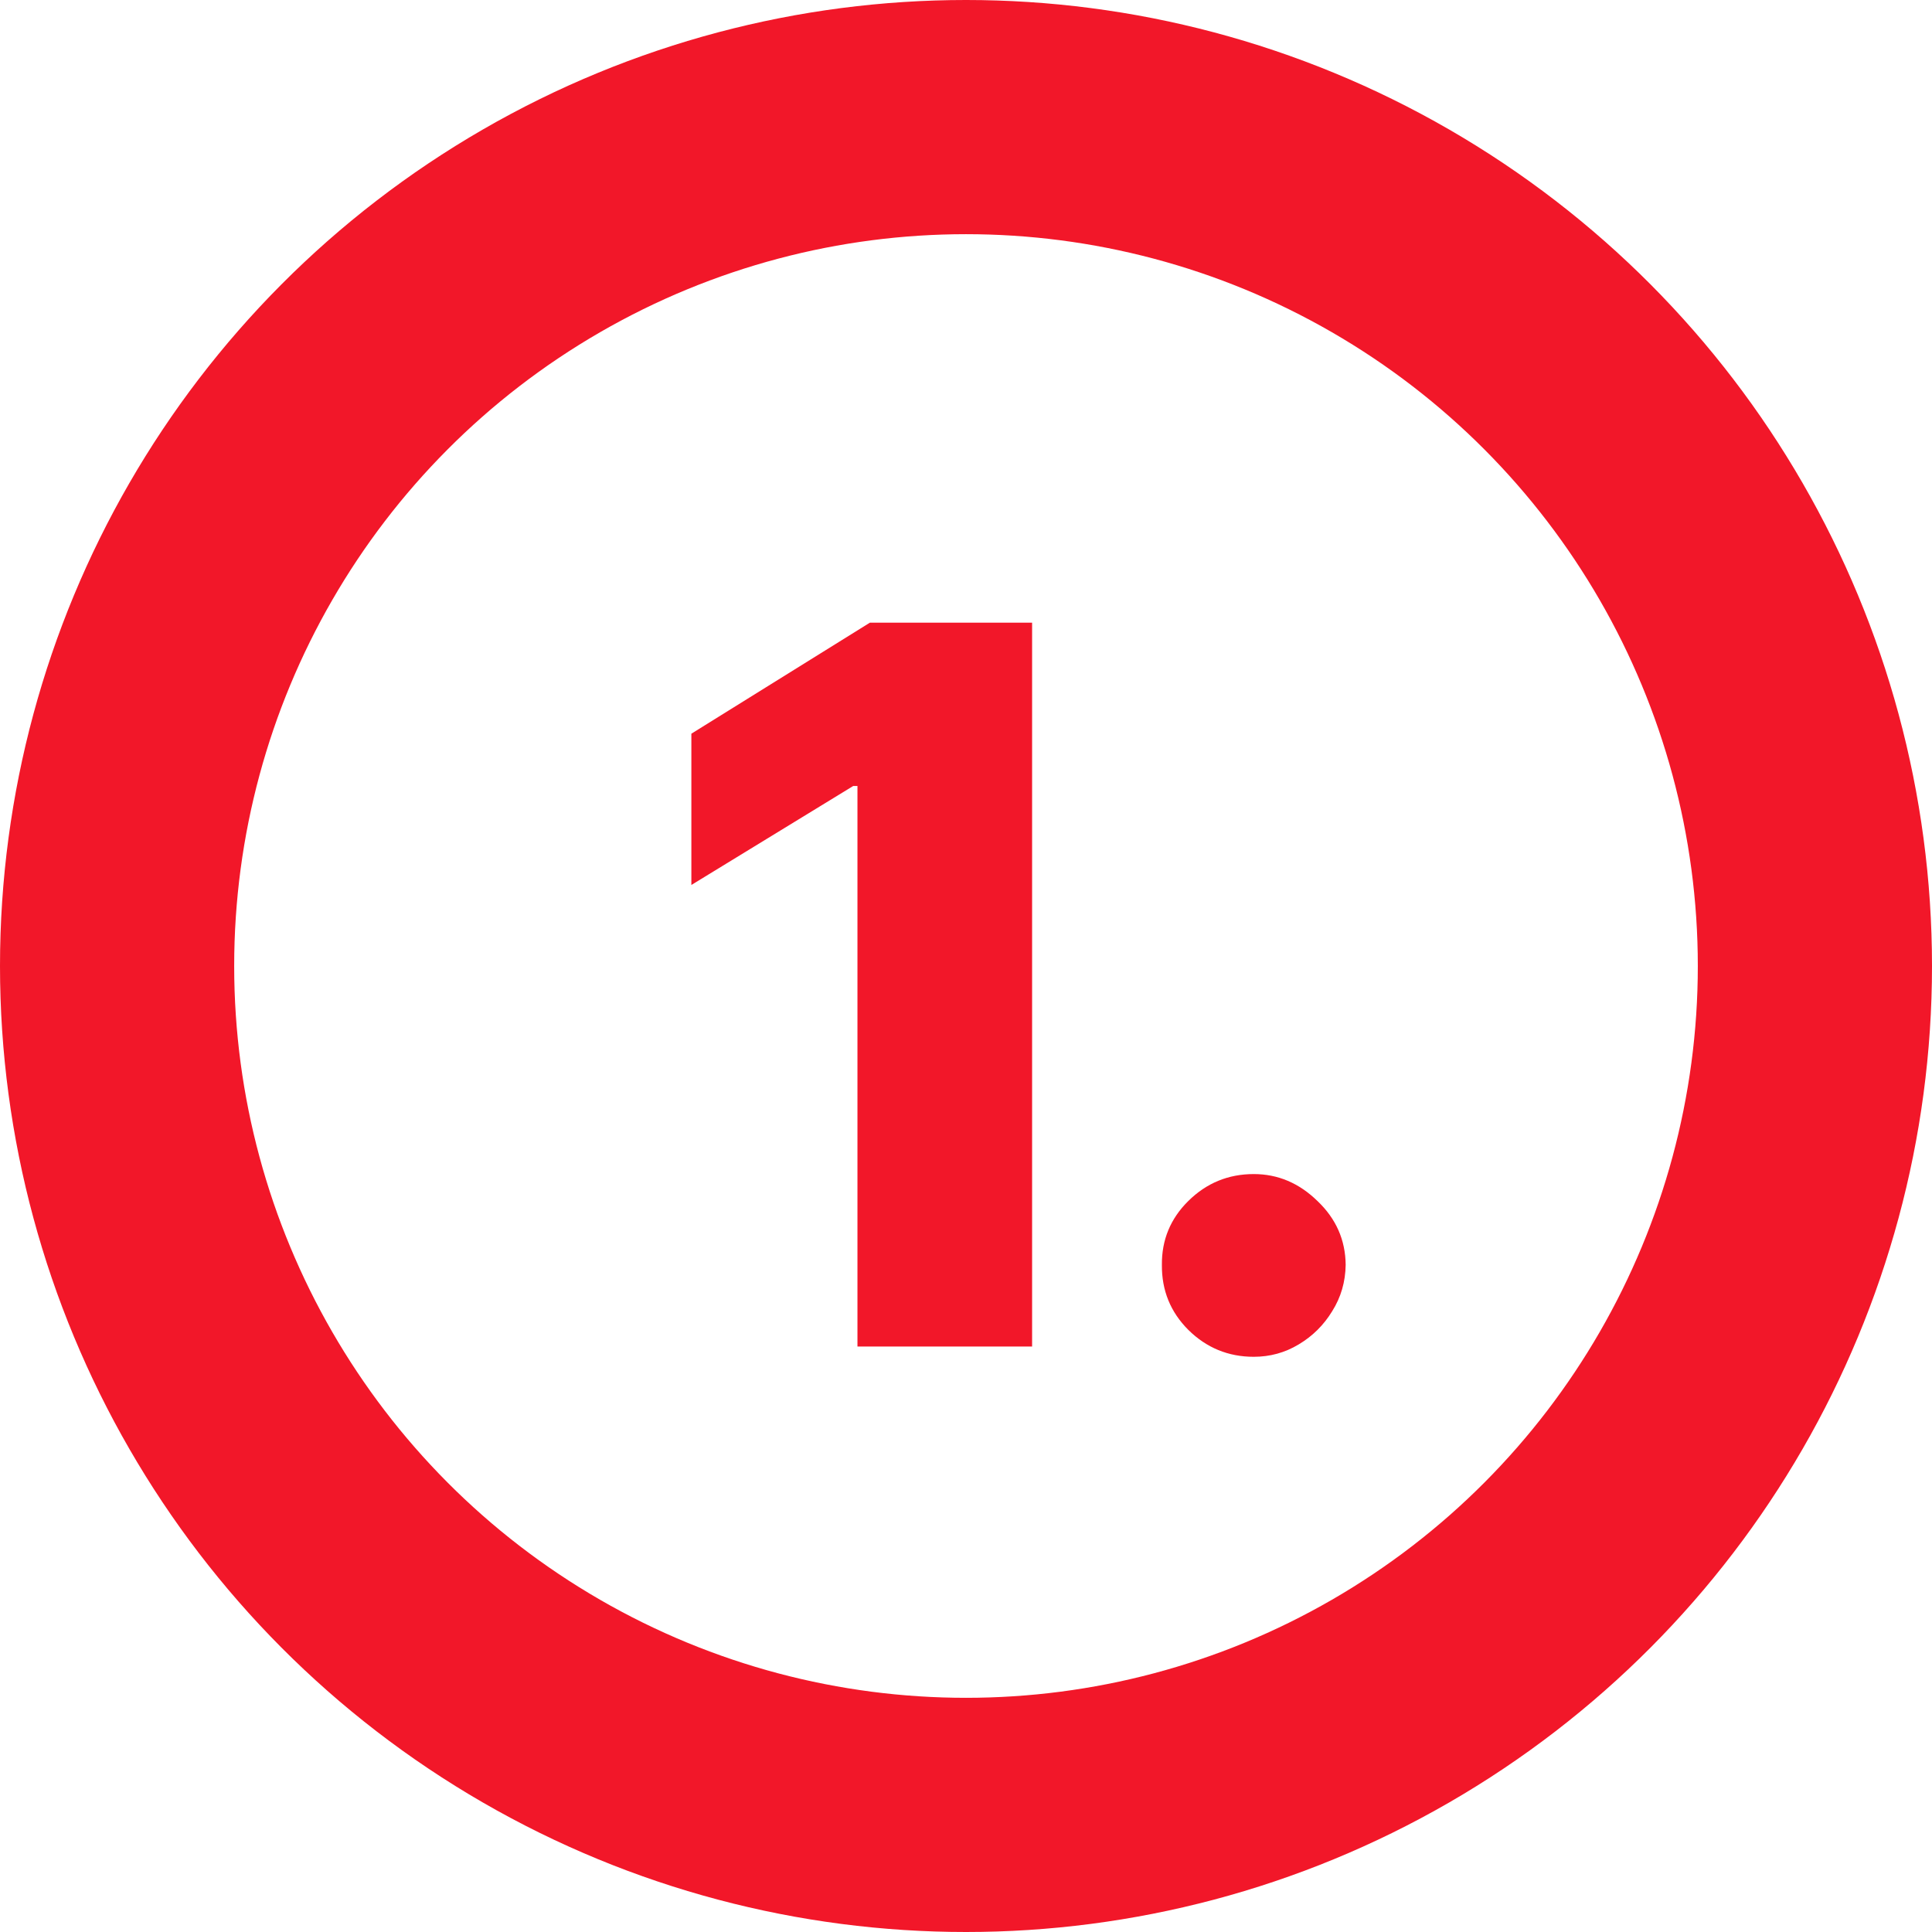 <?xml version="1.0" encoding="UTF-8"?> <svg xmlns="http://www.w3.org/2000/svg" width="33" height="33" viewBox="0 0 33 33" fill="none"><circle cx="16.5" cy="16.5" r="14.5" stroke="#F21729" stroke-width="4"></circle><path d="M17.629 10.636V23H14.646V13.425H14.574L11.809 15.116V12.532L14.858 10.636H17.629ZM21.415 23.175C20.981 23.175 20.608 23.022 20.298 22.716C19.992 22.41 19.842 22.04 19.846 21.605C19.842 21.179 19.992 20.815 20.298 20.513C20.608 20.207 20.981 20.054 21.415 20.054C21.826 20.054 22.188 20.207 22.502 20.513C22.82 20.815 22.981 21.179 22.985 21.605C22.981 21.895 22.904 22.159 22.755 22.396C22.61 22.634 22.419 22.823 22.182 22.964C21.948 23.105 21.693 23.175 21.415 23.175Z" fill="#F21729"></path></svg> 
